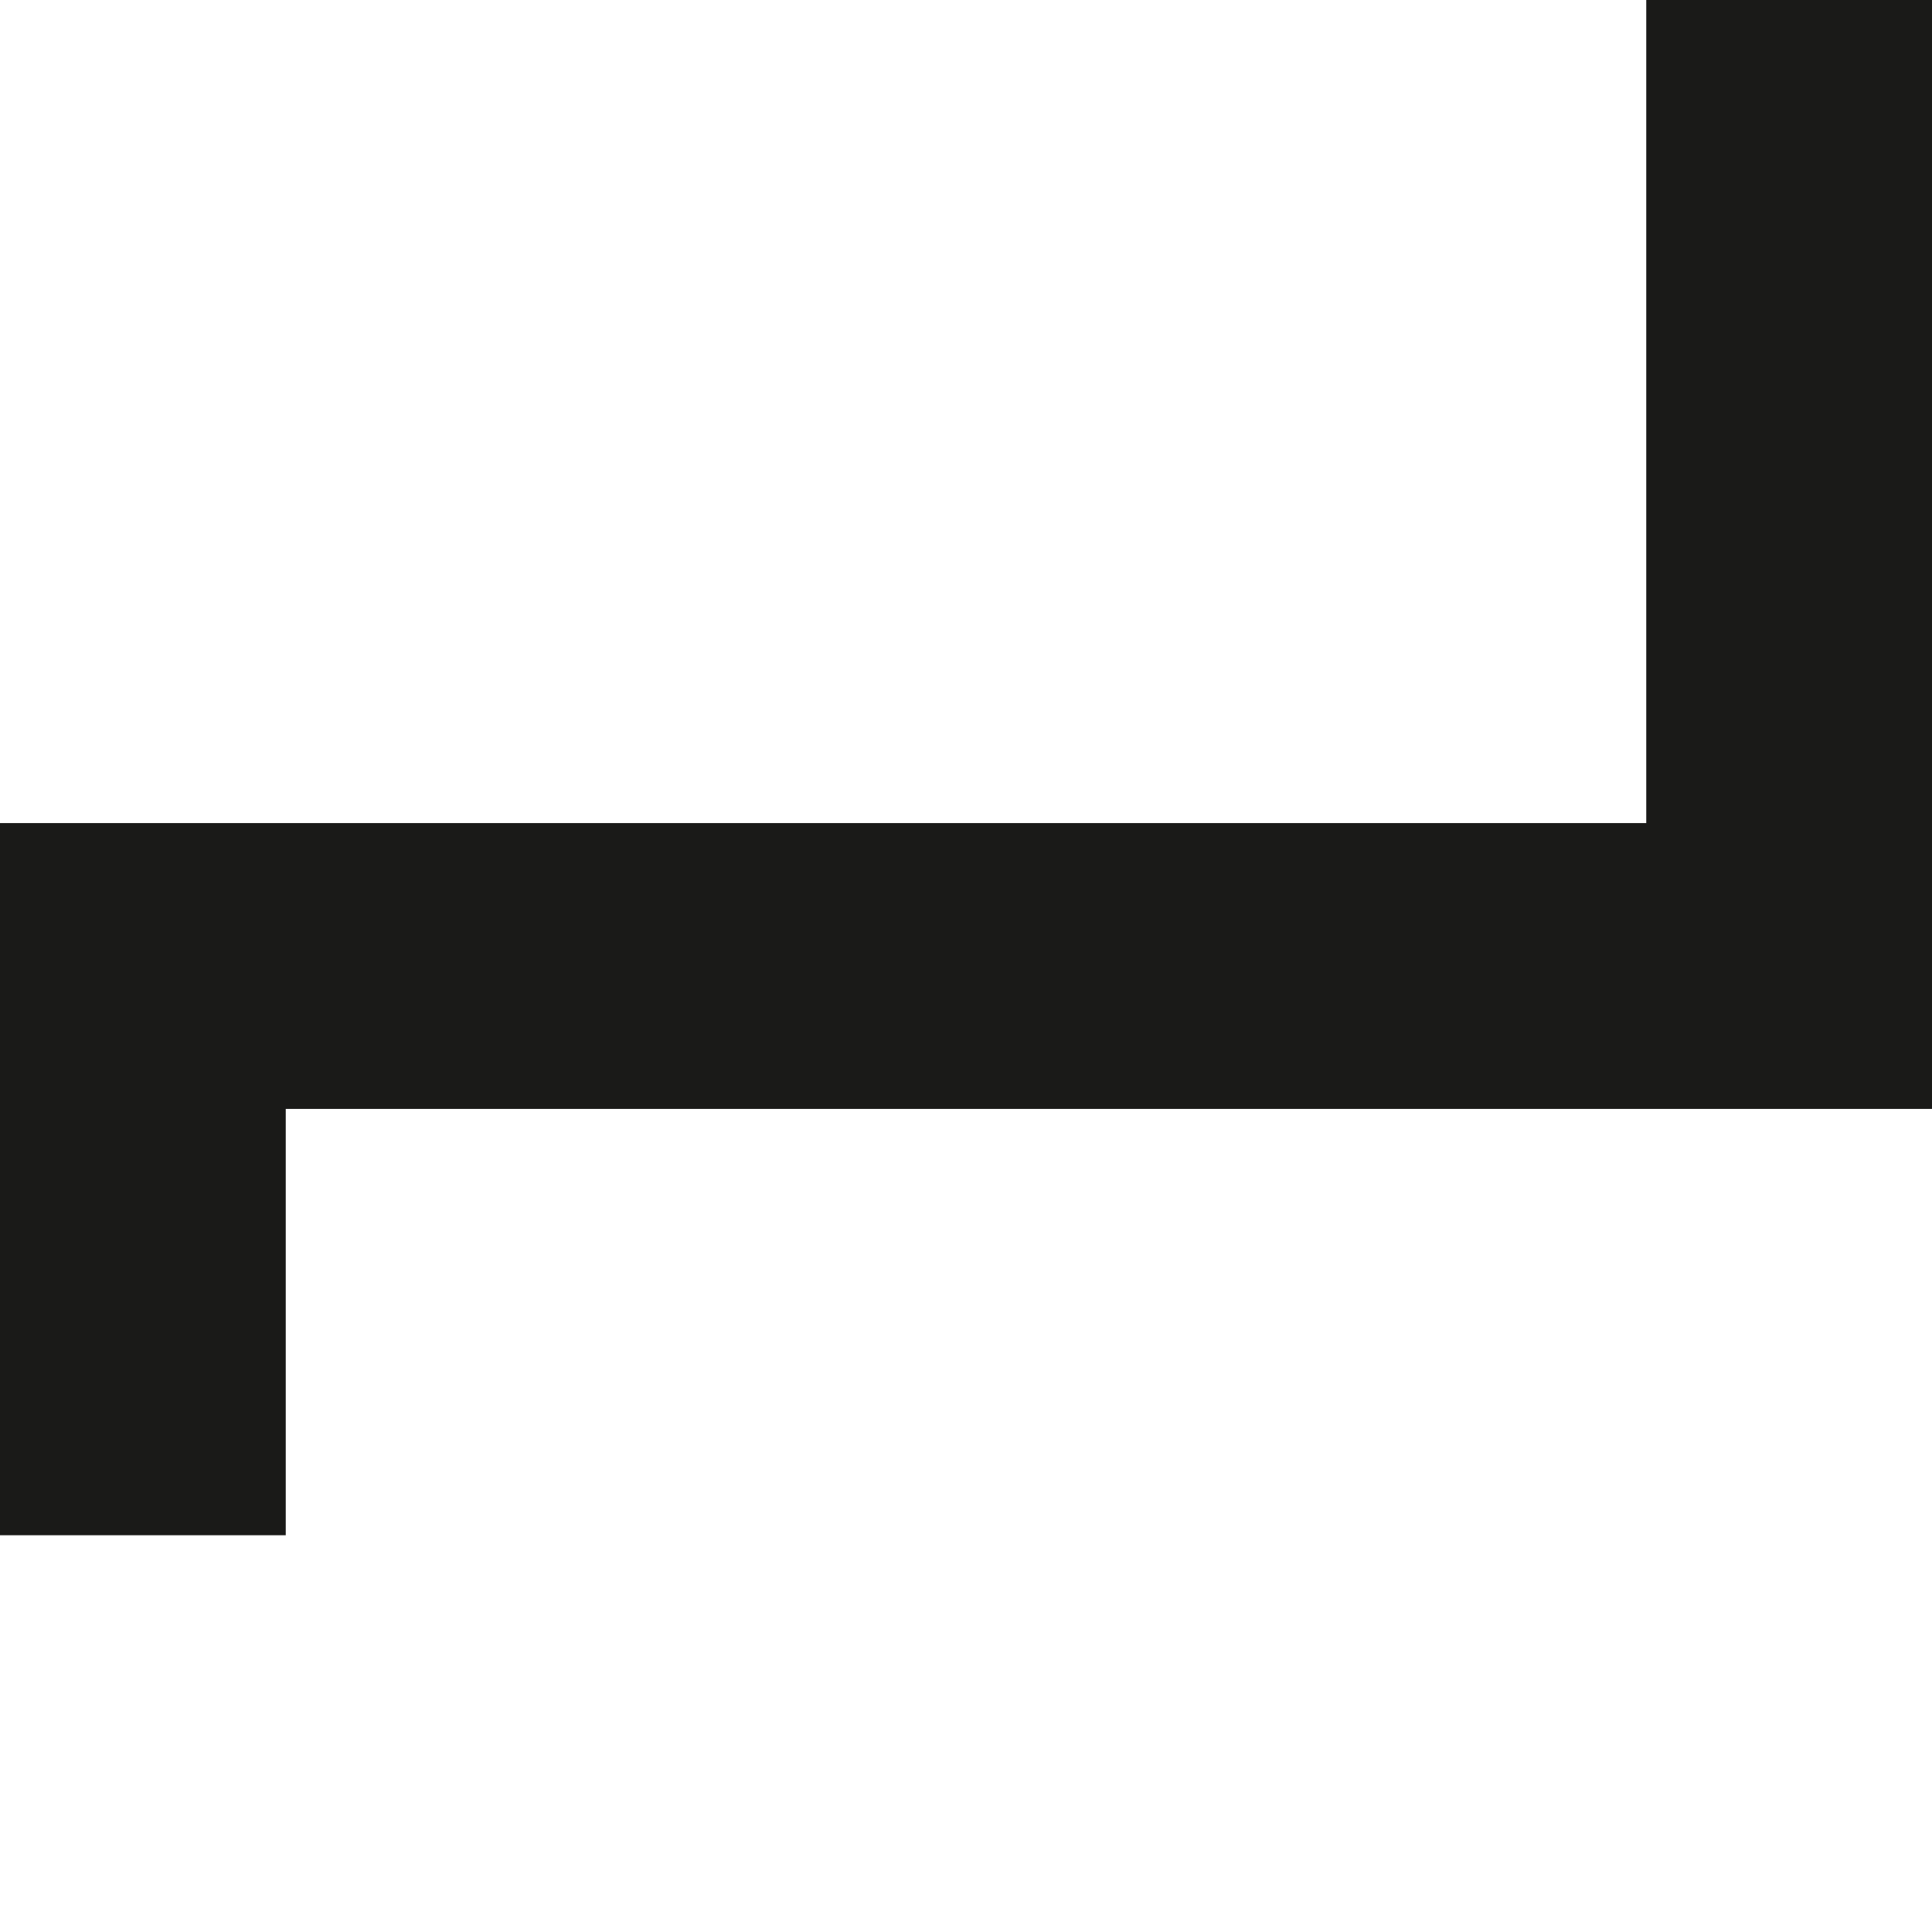 <?xml version="1.0" encoding="UTF-8"?>
<svg xmlns="http://www.w3.org/2000/svg" id="Ebene_1" data-name="Ebene 1" viewBox="0 0 226.77 226.77" width="45" height="45">
  <defs>
    <style>
      .cls-1 {
        fill: #1a1a18;
      }
    </style>
  </defs>
  <polygon class="cls-1" points="193.23 0 193.23 96.61 33.54 96.61 33.54 96.61 0 96.61 0 96.61 0 130.16 0 180.2 33.54 180.2 33.54 130.16 226.77 130.16 226.77 130.16 226.77 96.61 226.77 0 193.23 0"/>
</svg>
